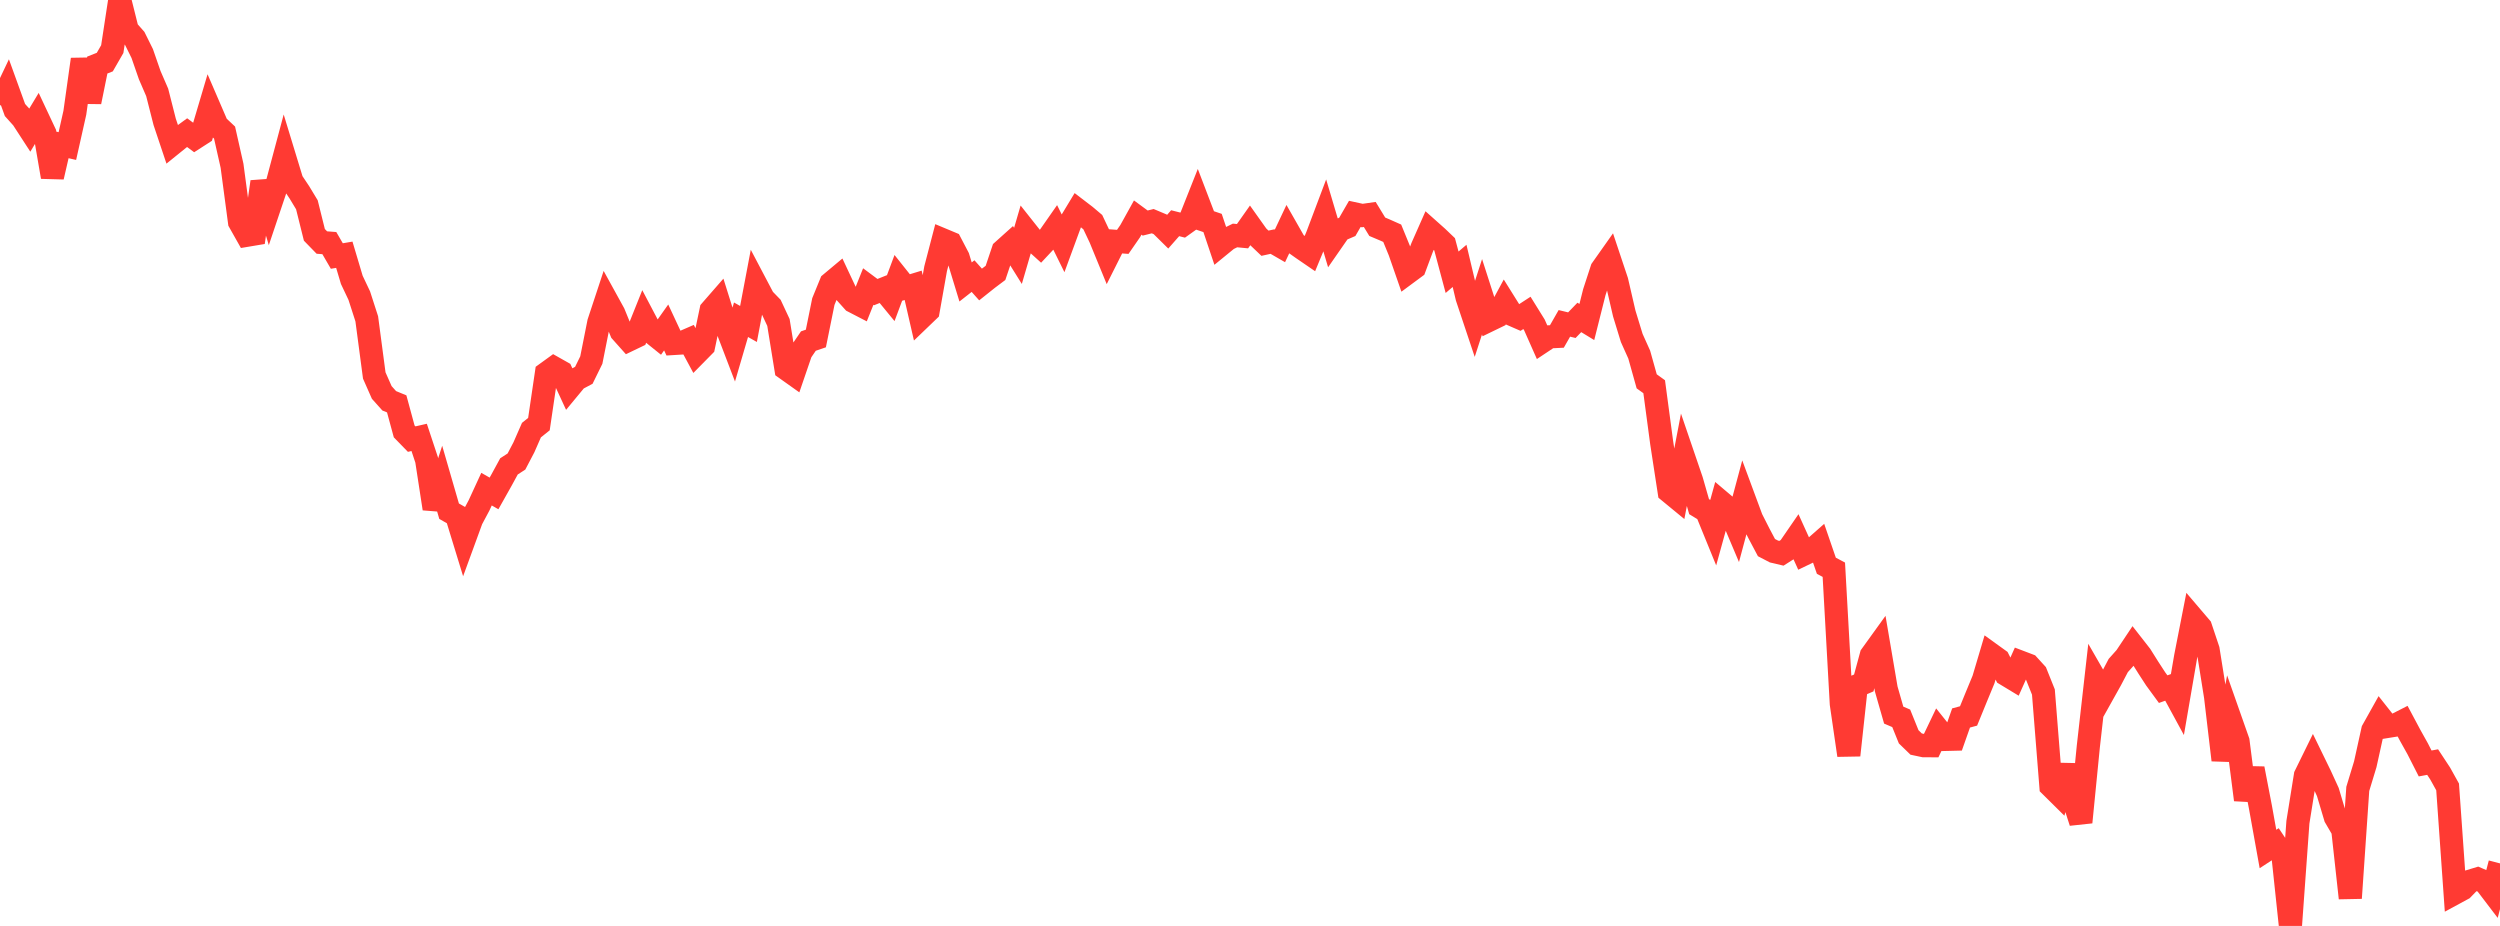 <?xml version="1.0" standalone="no"?>
<!DOCTYPE svg PUBLIC "-//W3C//DTD SVG 1.1//EN" "http://www.w3.org/Graphics/SVG/1.1/DTD/svg11.dtd">

<svg width="135" height="50" viewBox="0 0 135 50" preserveAspectRatio="none" 
  xmlns="http://www.w3.org/2000/svg"
  xmlns:xlink="http://www.w3.org/1999/xlink">


<polyline points="0.0, 5.674 0.404, 4.823 0.808, 5.94 1.213, 6.391 1.617, 7.013 2.021, 6.342 2.425, 7.202 2.829, 9.553 3.234, 7.794 3.638, 7.887 4.042, 6.086 4.446, 3.207 4.85, 5.501 5.254, 3.513 5.659, 3.353 6.063, 2.651 6.467, 0.0 6.871, 1.617 7.275, 2.074 7.68, 2.89 8.084, 4.056 8.488, 4.989 8.892, 6.578 9.296, 7.785 9.701, 7.458 10.105, 7.163 10.509, 7.462 10.913, 7.202 11.317, 5.84 11.722, 6.779 12.126, 7.159 12.53, 8.951 12.934, 11.987 13.338, 12.703 13.743, 12.635 14.147, 9.818 14.551, 11.172 14.955, 9.97 15.359, 8.457 15.763, 9.782 16.168, 10.389 16.572, 11.058 16.976, 12.682 17.38, 13.097 17.784, 13.128 18.189, 13.825 18.593, 13.756 18.997, 15.112 19.401, 15.965 19.805, 17.216 20.21, 20.276 20.614, 21.191 21.018, 21.643 21.422, 21.809 21.826, 23.296 22.231, 23.712 22.635, 23.619 23.039, 24.838 23.443, 27.466 23.847, 26.209 24.251, 27.604 24.656, 27.836 25.06, 29.154 25.464, 28.048 25.868, 27.291 26.272, 26.414 26.677, 26.645 27.081, 25.926 27.485, 25.184 27.889, 24.922 28.293, 24.15 28.698, 23.226 29.102, 22.903 29.506, 20.158 29.91, 19.865 30.314, 20.093 30.719, 20.969 31.123, 20.481 31.527, 20.267 31.931, 19.443 32.335, 17.412 32.74, 16.186 33.144, 16.92 33.548, 17.908 33.952, 18.361 34.356, 18.167 34.76, 17.158 35.165, 17.928 35.569, 18.253 35.973, 17.682 36.377, 18.548 36.781, 18.523 37.186, 18.347 37.59, 19.098 37.994, 18.688 38.398, 16.761 38.802, 16.298 39.207, 17.589 39.611, 18.646 40.015, 17.266 40.419, 17.494 40.823, 15.362 41.228, 16.131 41.632, 16.548 42.036, 17.413 42.44, 19.906 42.844, 20.193 43.249, 19.01 43.653, 18.417 44.057, 18.279 44.461, 16.285 44.865, 15.297 45.269, 14.959 45.674, 15.823 46.078, 16.273 46.482, 16.482 46.886, 15.473 47.29, 15.774 47.695, 15.612 48.099, 16.104 48.503, 15.023 48.907, 15.53 49.311, 15.407 49.716, 17.173 50.12, 16.785 50.524, 14.509 50.928, 12.959 51.332, 13.128 51.737, 13.902 52.141, 15.226 52.545, 14.909 52.949, 15.362 53.353, 15.04 53.757, 14.737 54.162, 13.533 54.566, 13.17 54.97, 13.818 55.374, 12.435 55.778, 12.945 56.183, 13.311 56.587, 12.879 56.991, 12.3 57.395, 13.117 57.799, 12.017 58.204, 11.347 58.608, 11.656 59.012, 11.998 59.416, 12.852 59.82, 13.837 60.225, 13.031 60.629, 13.061 61.033, 12.477 61.437, 11.748 61.841, 12.045 62.246, 11.943 62.65, 12.113 63.054, 12.512 63.458, 12.053 63.862, 12.156 64.266, 11.867 64.671, 10.846 65.075, 11.904 65.479, 12.041 65.883, 13.244 66.287, 12.914 66.692, 12.715 67.096, 12.754 67.5, 12.181 67.904, 12.749 68.308, 13.134 68.713, 13.045 69.117, 13.278 69.521, 12.422 69.925, 13.131 70.329, 13.418 70.734, 13.695 71.138, 12.72 71.542, 11.648 71.946, 13.008 72.35, 12.426 72.754, 12.252 73.159, 11.551 73.563, 11.639 73.967, 11.581 74.371, 12.244 74.775, 12.415 75.18, 12.595 75.584, 13.582 75.988, 14.744 76.392, 14.445 76.796, 13.361 77.201, 12.445 77.605, 12.805 78.009, 13.191 78.413, 14.702 78.817, 14.357 79.222, 16.062 79.626, 17.272 80.03, 16.025 80.434, 17.282 80.838, 17.086 81.243, 16.336 81.647, 16.983 82.051, 17.159 82.455, 16.896 82.859, 17.547 83.263, 18.458 83.668, 18.189 84.072, 18.169 84.476, 17.462 84.88, 17.56 85.284, 17.141 85.689, 17.388 86.093, 15.78 86.497, 14.541 86.901, 13.969 87.305, 15.179 87.71, 16.929 88.114, 18.25 88.518, 19.149 88.922, 20.592 89.326, 20.883 89.731, 23.911 90.135, 26.545 90.539, 26.877 90.943, 24.767 91.347, 25.95 91.751, 27.359 92.156, 27.606 92.56, 28.597 92.964, 27.135 93.368, 27.477 93.772, 28.432 94.177, 26.92 94.581, 28.011 94.985, 28.808 95.389, 29.571 95.793, 29.781 96.198, 29.877 96.602, 29.62 97.006, 29.033 97.41, 29.925 97.814, 29.731 98.219, 29.374 98.623, 30.55 99.027, 30.765 99.431, 38.007 99.835, 40.782 100.24, 37.053 100.644, 36.88 101.048, 35.392 101.452, 34.831 101.856, 37.206 102.26, 38.616 102.665, 38.789 103.069, 39.788 103.473, 40.18 103.877, 40.266 104.281, 40.269 104.686, 39.422 105.09, 39.927 105.494, 39.917 105.898, 38.77 106.302, 38.661 106.707, 37.669 107.111, 36.692 107.515, 35.331 107.919, 35.622 108.323, 36.422 108.728, 36.667 109.132, 35.764 109.536, 35.918 109.94, 36.361 110.344, 37.369 110.749, 42.448 111.153, 42.848 111.557, 41.344 111.961, 43.151 112.365, 44.401 112.769, 40.314 113.174, 36.728 113.578, 37.431 113.982, 36.708 114.386, 35.939 114.79, 35.486 115.195, 34.879 115.599, 35.396 116.003, 36.04 116.407, 36.662 116.811, 37.214 117.216, 37.069 117.62, 37.812 118.024, 35.463 118.428, 33.404 118.832, 33.878 119.237, 35.089 119.641, 37.618 120.045, 41.042 120.449, 38.88 120.853, 40.029 121.257, 43.188 121.662, 41.505 122.066, 43.599 122.47, 45.846 122.874, 45.583 123.278, 46.187 123.683, 50.0 124.087, 44.398 124.491, 41.88 124.895, 41.057 125.299, 41.887 125.704, 42.771 126.108, 44.126 126.512, 44.818 126.916, 48.496 127.32, 42.6 127.725, 41.268 128.129, 39.436 128.533, 38.713 128.937, 39.224 129.341, 39.159 129.746, 38.952 130.15, 39.709 130.554, 40.433 130.958, 41.227 131.362, 41.152 131.766, 41.765 132.171, 42.494 132.575, 48.219 132.979, 48 133.383, 47.584 133.787, 47.461 134.192, 47.636 134.596, 48.167 135.0, 46.623" fill="none" stroke="#ff3a33" stroke-width="1.25"/>

</svg>